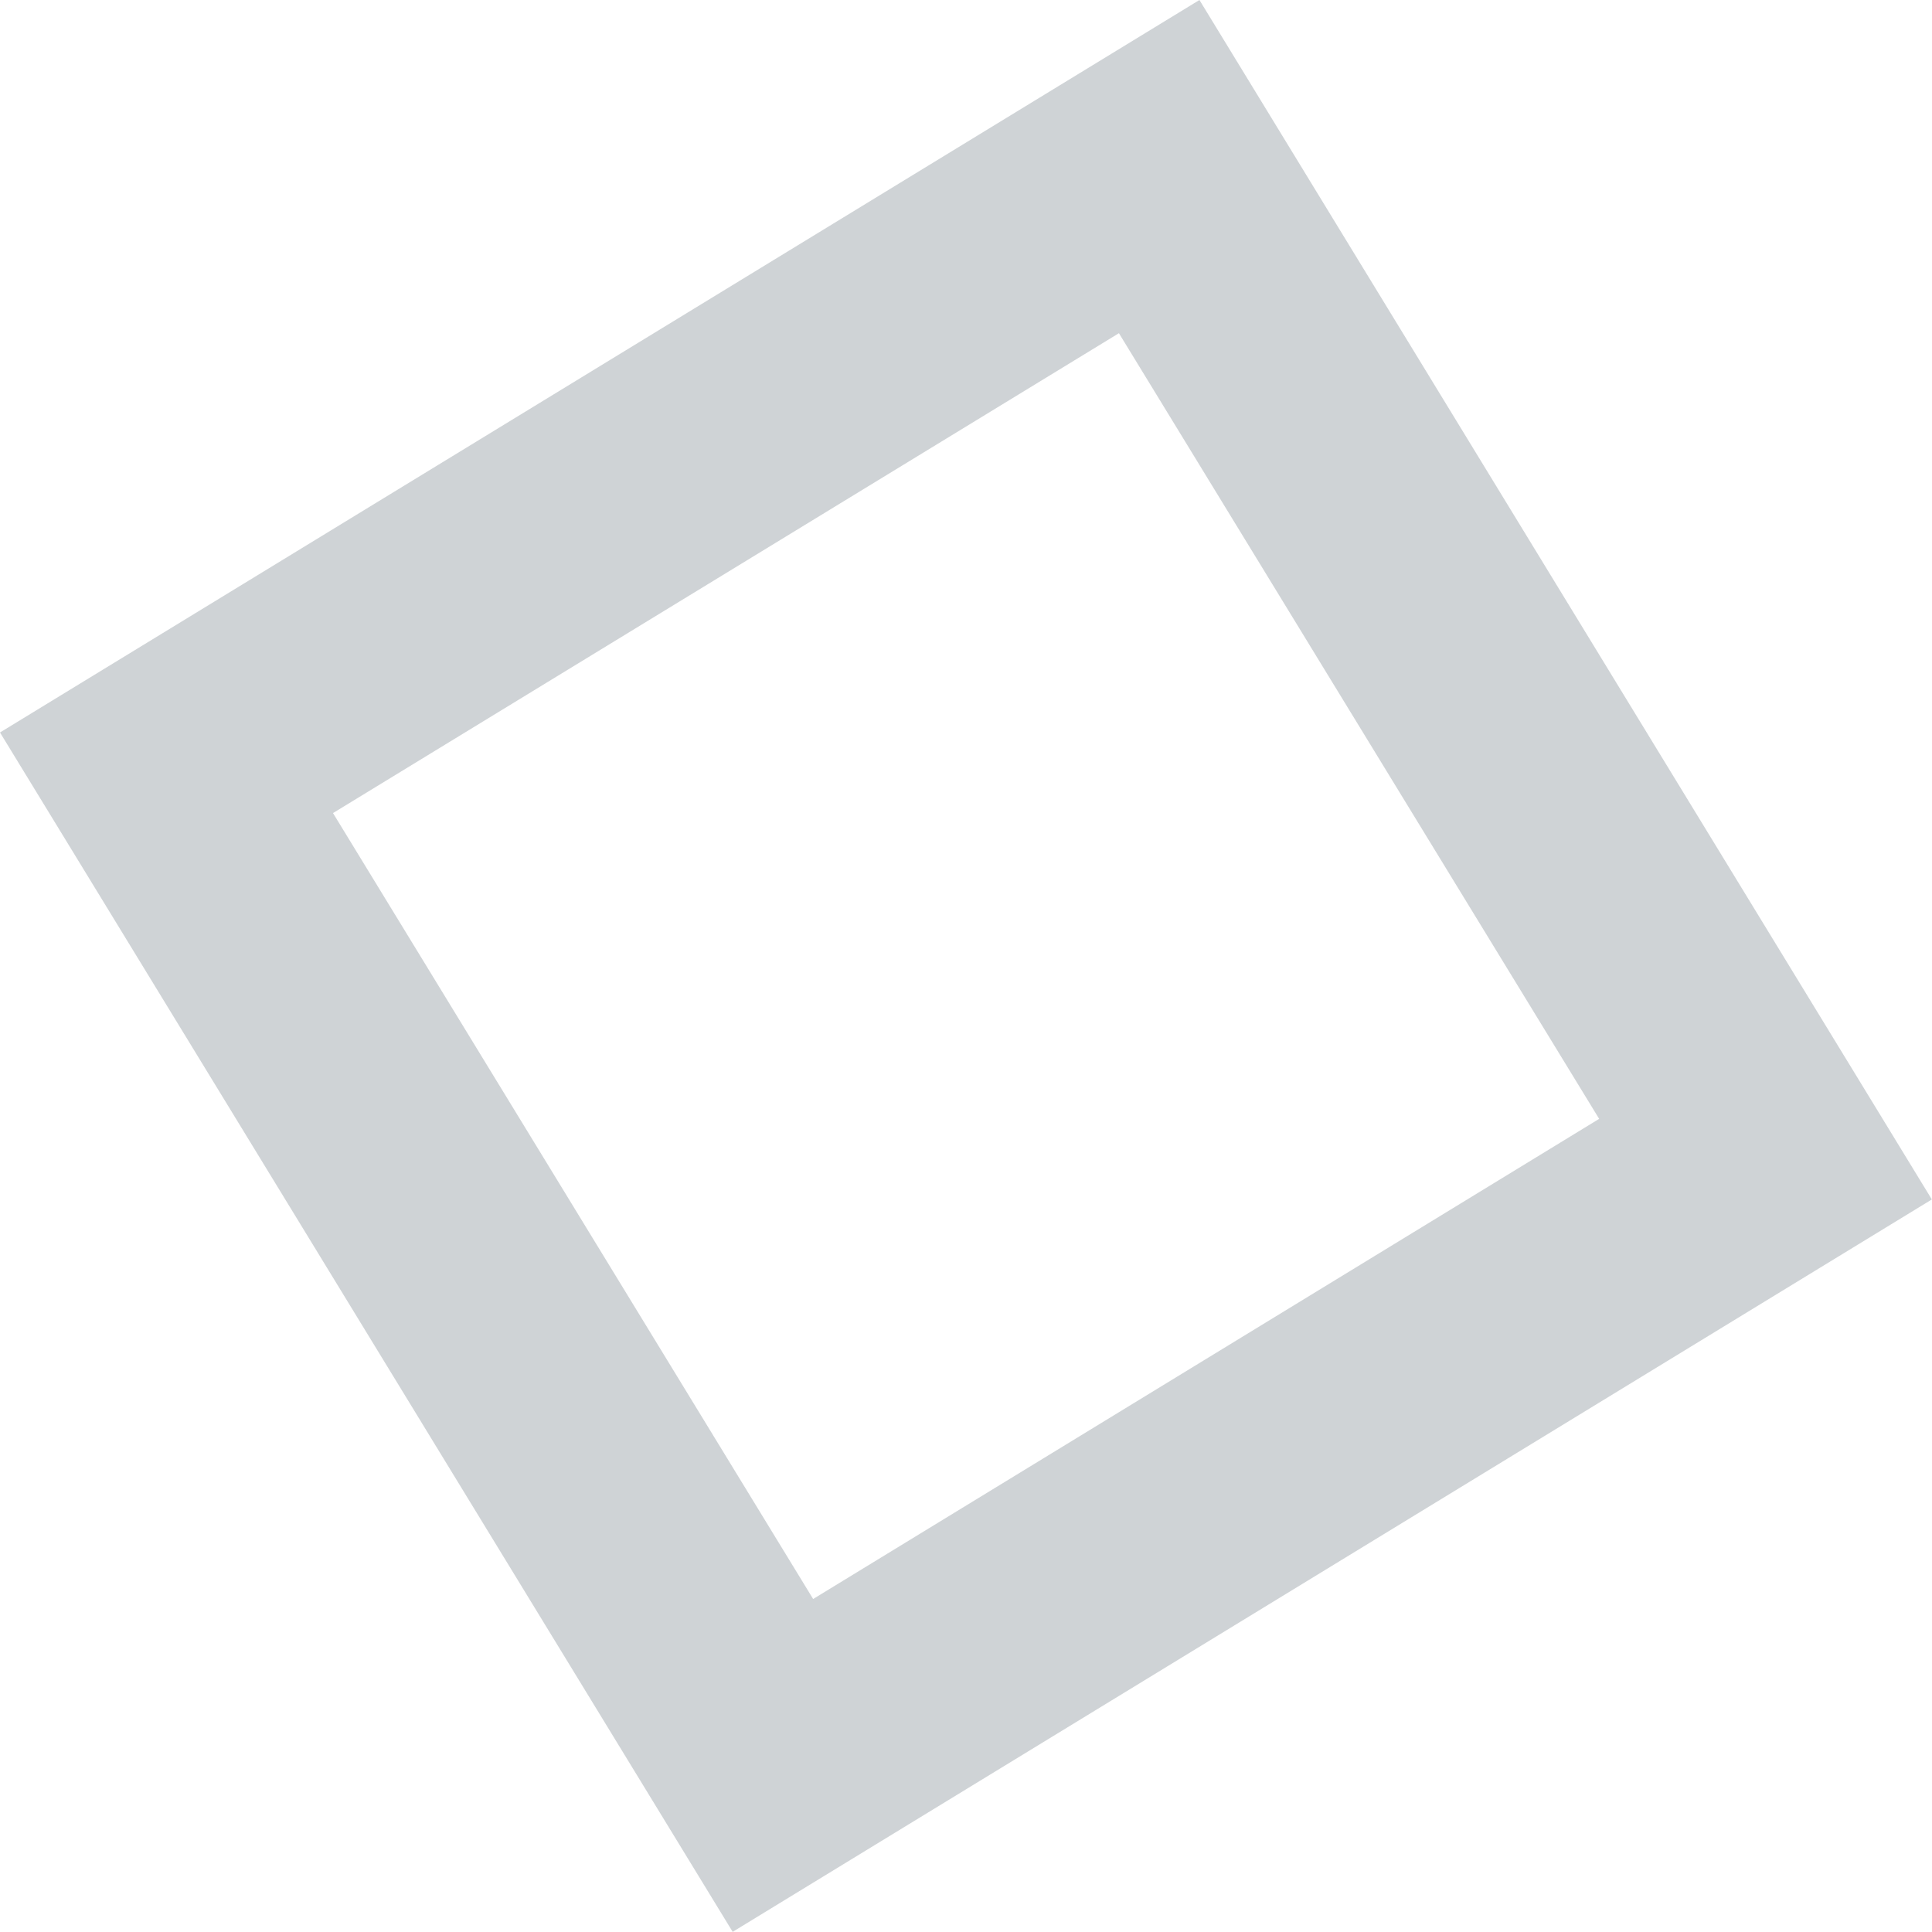 <?xml version="1.0" encoding="UTF-8"?> <svg xmlns="http://www.w3.org/2000/svg" width="48.688" height="48.684" viewBox="0 0 48.688 48.684"><path id="Path_19" data-name="Path 19" d="M266.316,175.184l18.464,30.225L315,186.952l-18.457-30.227Zm40.3,9.737-19.808,12.1-12.1-19.806,19.806-12.093Z" transform="translate(-266.316 -156.725)" fill="#0f2533" opacity="0.2"></path></svg> 